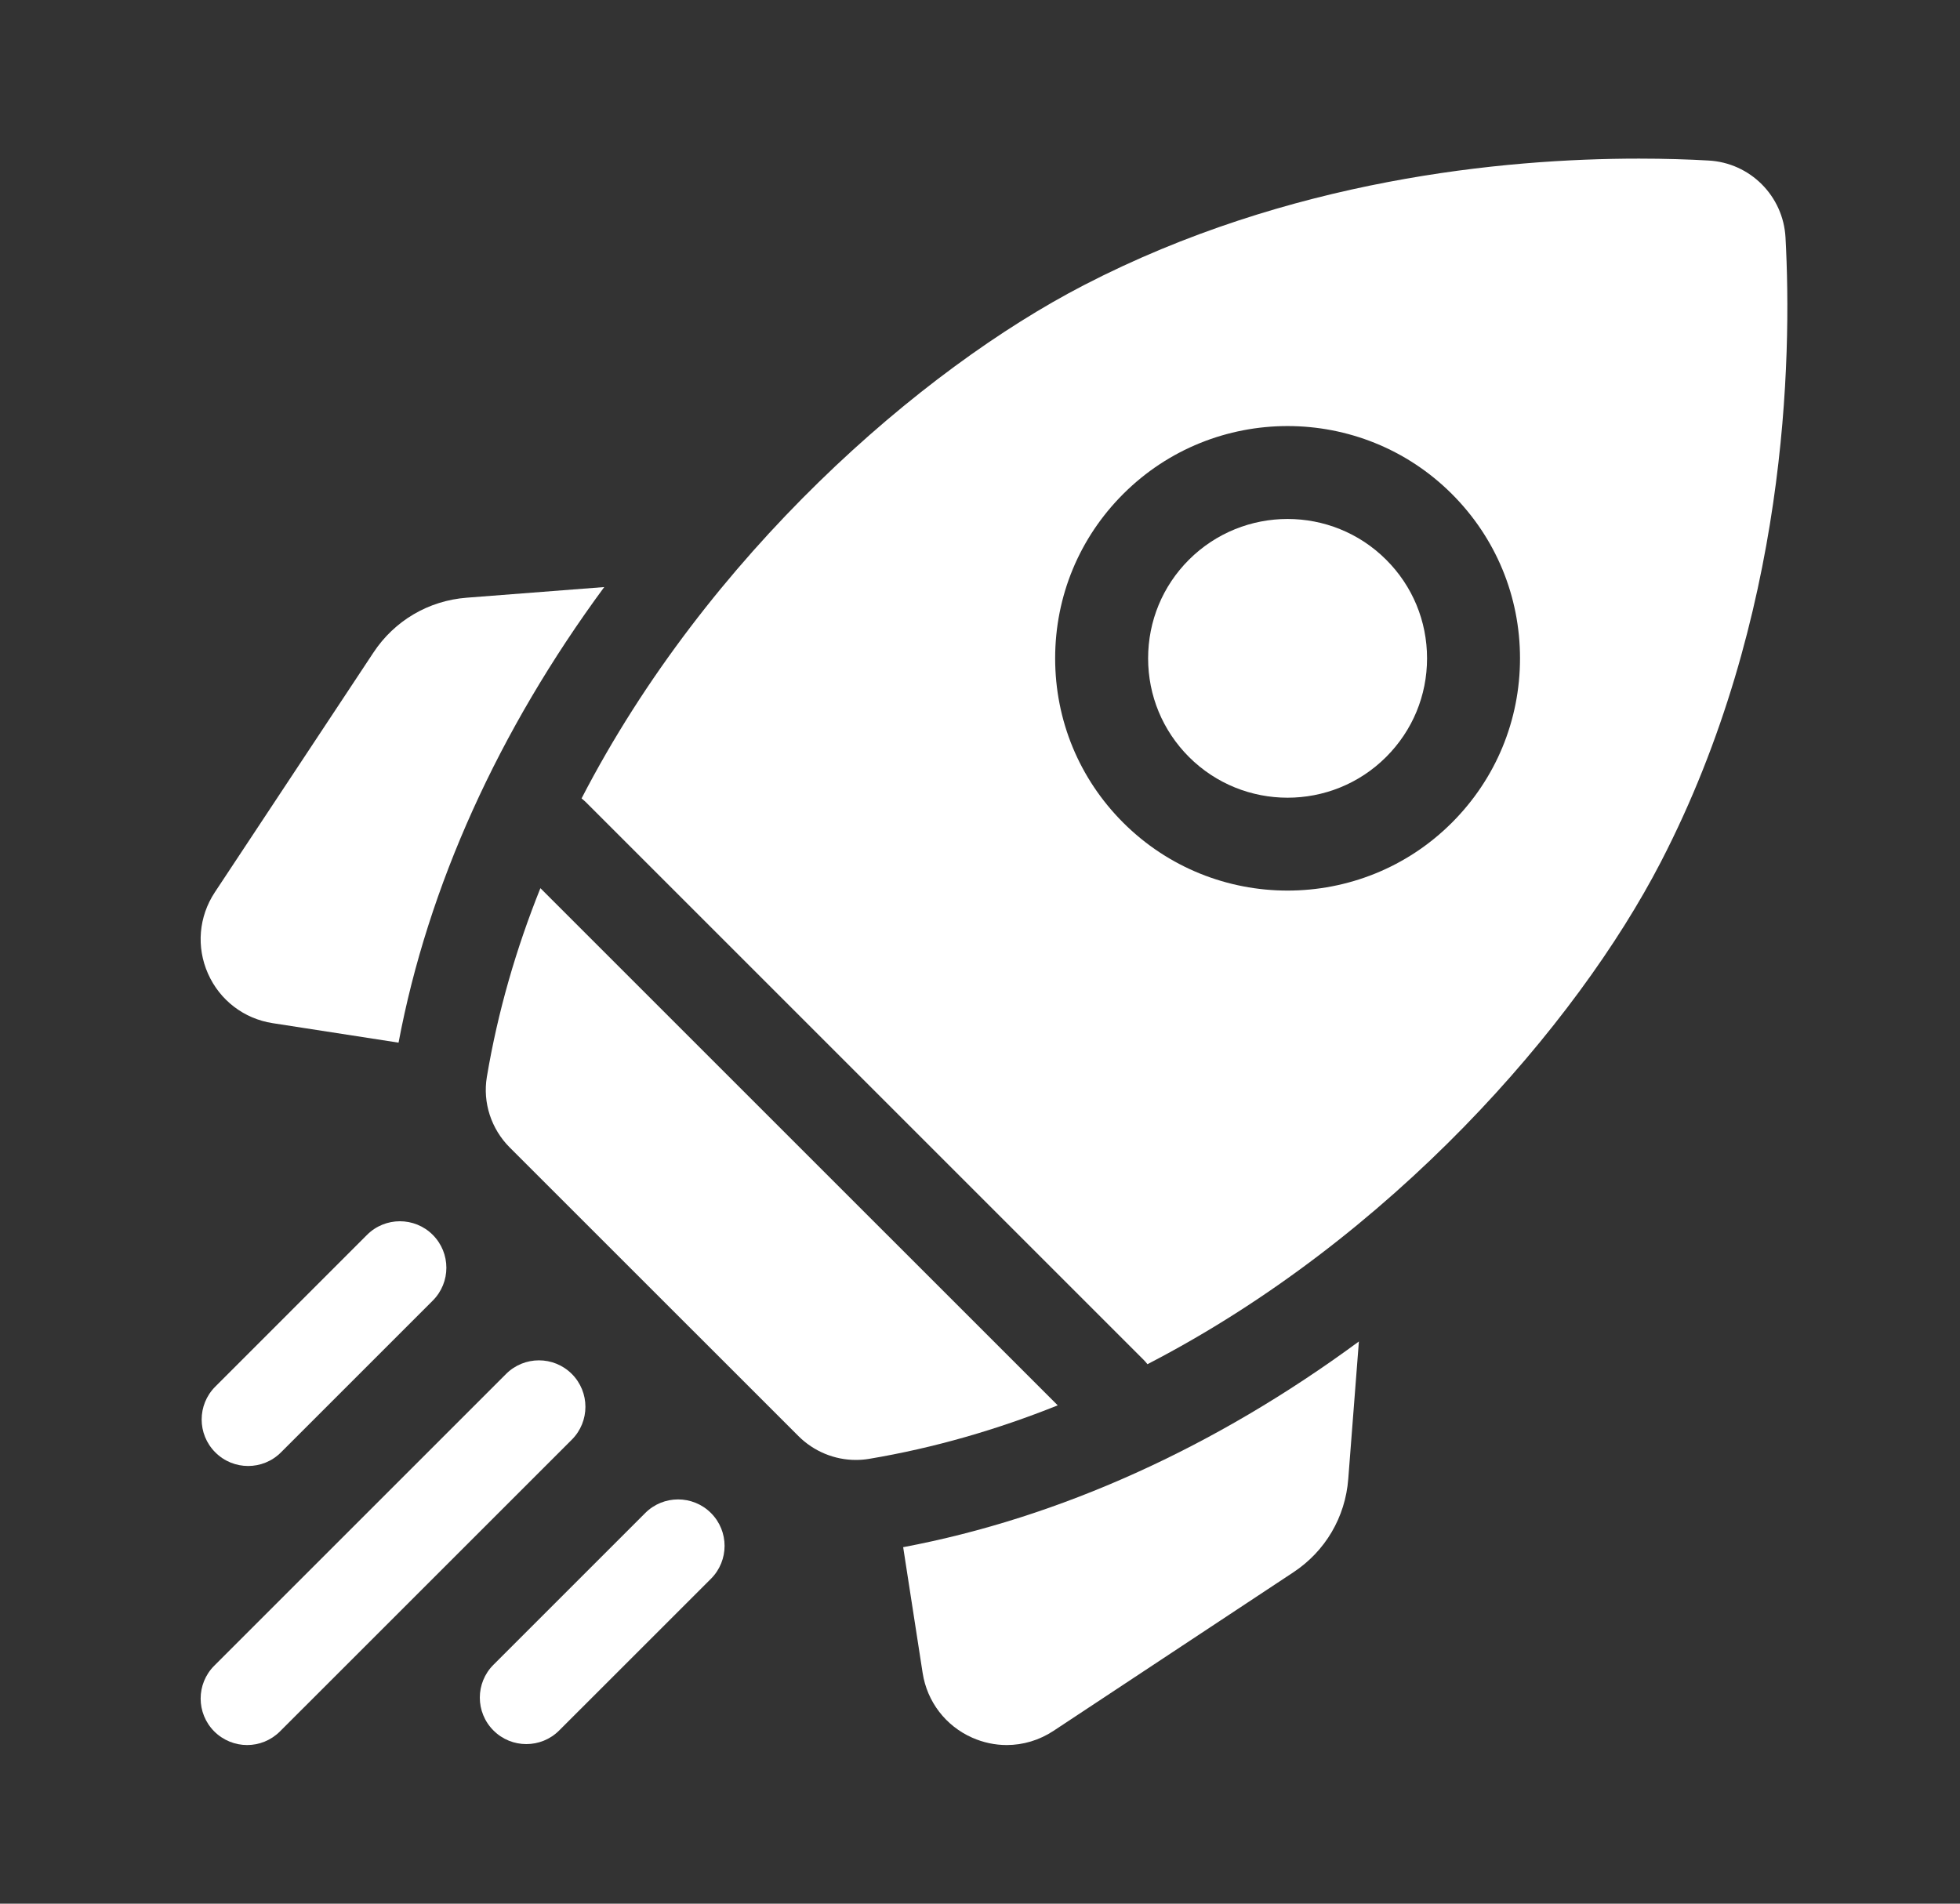 <svg width="35" height="34" viewBox="0 0 35 34" fill="none" xmlns="http://www.w3.org/2000/svg">
<rect x="0" y="0" width="35" height="34" fill="#333333" stroke="none"/>
<path d="M10.79 10.485L8.336 10.675C7.653 10.727 7.044 11.085 6.667 11.657L3.835 15.938C3.549 16.372 3.503 16.914 3.714 17.389C3.924 17.864 4.356 18.195 4.869 18.274L7.117 18.622C7.642 15.832 8.901 13.049 10.79 10.485Z" fill="white"/>
<path d="M16.128 27.633L16.476 29.881C16.556 30.394 16.887 30.826 17.362 31.036C17.559 31.123 17.768 31.167 17.977 31.167C18.269 31.167 18.559 31.081 18.812 30.914L23.094 28.083C23.666 27.706 24.024 27.097 24.076 26.414L24.266 23.959C21.701 25.849 18.918 27.108 16.128 27.633Z" fill="white"/>
<path d="M15.283 26.075C15.361 26.075 15.439 26.069 15.517 26.056C16.686 25.86 17.813 25.531 18.888 25.1L9.65 15.863C9.219 16.937 8.89 18.064 8.694 19.233C8.617 19.694 8.772 20.163 9.102 20.494L14.257 25.648C14.531 25.922 14.901 26.075 15.283 26.075Z" fill="white"/>
<path d="M29.658 15.395C31.918 11.025 32.002 6.407 31.884 4.241C31.843 3.499 31.252 2.907 30.509 2.867C30.157 2.847 29.739 2.833 29.268 2.833C26.846 2.833 23.013 3.2 19.355 5.093C16.447 6.597 12.634 9.908 10.385 14.26C10.411 14.281 10.437 14.303 10.462 14.327L20.423 24.288C20.447 24.312 20.469 24.338 20.49 24.365C24.842 22.116 28.154 18.303 29.658 15.395ZM20.057 8.823C21.676 7.205 24.309 7.205 25.927 8.823C26.711 9.607 27.143 10.649 27.143 11.758C27.143 12.867 26.711 13.909 25.927 14.693C25.118 15.502 24.055 15.906 22.992 15.906C21.929 15.906 20.867 15.502 20.057 14.693C19.273 13.909 18.842 12.867 18.842 11.758C18.842 10.649 19.273 9.607 20.057 8.823Z" fill="white"/>
<path d="M21.231 13.519C22.202 14.49 23.782 14.49 24.753 13.519C25.224 13.048 25.483 12.423 25.483 11.758C25.483 11.093 25.224 10.467 24.753 9.997C24.268 9.512 23.63 9.269 22.992 9.269C22.355 9.269 21.717 9.512 21.231 9.997C20.761 10.467 20.502 11.093 20.502 11.758C20.502 12.423 20.761 13.048 21.231 13.519Z" fill="white"/>
<path d="M4.431 26.183C4.643 26.183 4.856 26.102 5.018 25.939L7.728 23.229C8.052 22.905 8.052 22.38 7.728 22.055C7.404 21.731 6.878 21.731 6.554 22.055L3.844 24.766C3.52 25.09 3.52 25.615 3.844 25.939C4.006 26.102 4.218 26.183 4.431 26.183Z" fill="white"/>
<path d="M10.211 24.539C9.887 24.215 9.361 24.215 9.037 24.539L3.826 29.75C3.502 30.074 3.502 30.599 3.826 30.924C3.988 31.085 4.201 31.167 4.413 31.167C4.626 31.167 4.838 31.085 5 30.923L10.211 25.713C10.535 25.389 10.535 24.863 10.211 24.539Z" fill="white"/>
<path d="M11.522 27.023L8.812 29.733C8.487 30.057 8.487 30.583 8.812 30.907C8.974 31.069 9.186 31.15 9.398 31.15C9.611 31.15 9.823 31.069 9.985 30.907L12.696 28.197C13.02 27.872 13.02 27.347 12.696 27.023C12.371 26.699 11.846 26.699 11.522 27.023Z" fill="white"/>
</svg>
